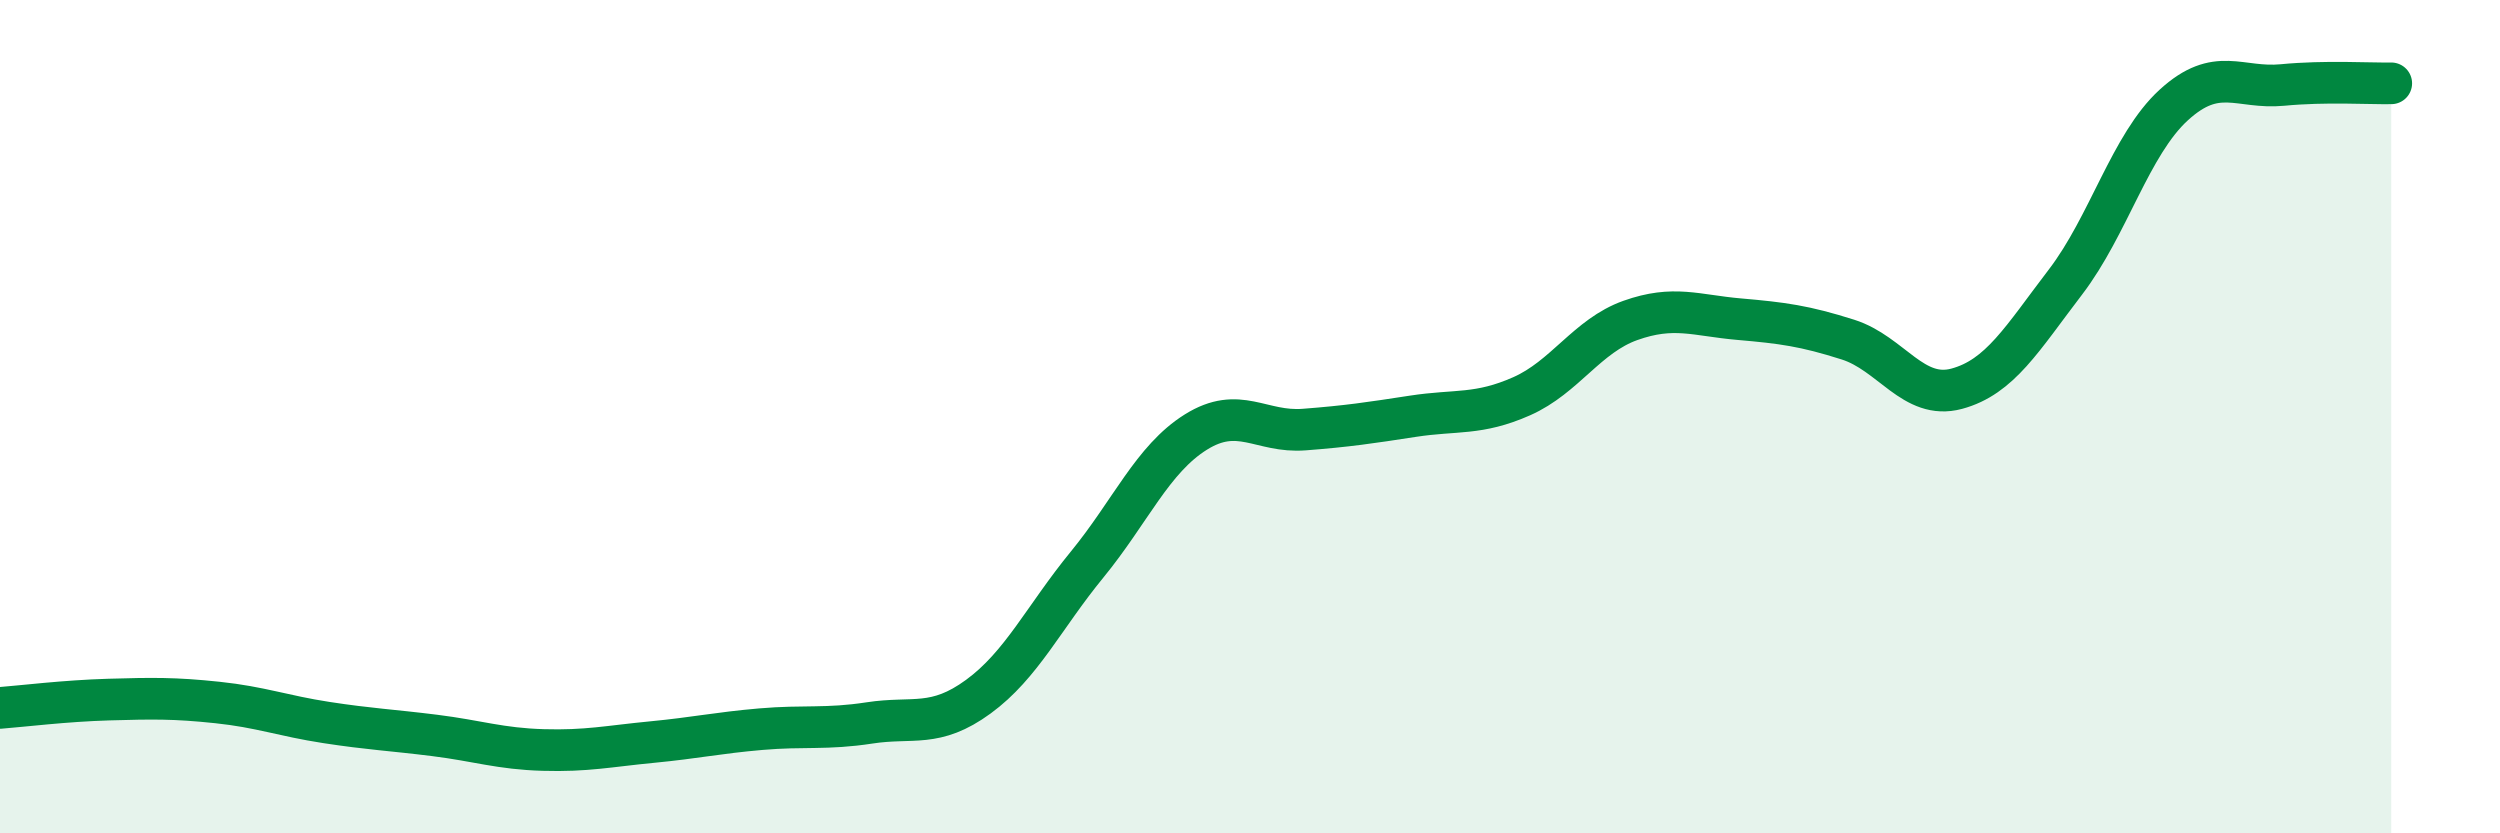 
    <svg width="60" height="20" viewBox="0 0 60 20" xmlns="http://www.w3.org/2000/svg">
      <path
        d="M 0,16.99 C 0.52,16.95 1.57,16.82 2.61,16.79 C 3.65,16.76 4.18,16.75 5.22,16.86 C 6.26,16.97 6.79,17.18 7.83,17.34 C 8.87,17.5 9.39,17.52 10.43,17.65 C 11.47,17.78 12,17.97 13.04,18 C 14.08,18.03 14.61,17.91 15.65,17.81 C 16.69,17.71 17.22,17.59 18.26,17.5 C 19.3,17.41 19.83,17.51 20.87,17.35 C 21.91,17.19 22.44,17.48 23.48,16.72 C 24.52,15.96 25.05,14.82 26.09,13.55 C 27.13,12.28 27.66,11.02 28.7,10.37 C 29.74,9.72 30.26,10.39 31.3,10.31 C 32.34,10.23 32.87,10.15 33.91,9.99 C 34.95,9.83 35.48,9.97 36.52,9.51 C 37.56,9.05 38.09,8.06 39.13,7.69 C 40.17,7.32 40.7,7.57 41.74,7.66 C 42.78,7.75 43.31,7.82 44.35,8.15 C 45.39,8.48 45.92,9.61 46.96,9.33 C 48,9.05 48.53,8.13 49.57,6.77 C 50.61,5.41 51.13,3.47 52.17,2.52 C 53.21,1.57 53.74,2.14 54.78,2.04 C 55.82,1.94 56.87,2.01 57.39,2L57.39 20L0 20Z"
        fill="#008740"
        opacity="0.1"
        stroke-linecap="round"
        stroke-linejoin="round"
      />
      <path
        d="M 0,16.99 C 0.52,16.95 1.57,16.82 2.61,16.79 C 3.65,16.76 4.18,16.75 5.22,16.86 C 6.26,16.97 6.79,17.18 7.83,17.34 C 8.87,17.5 9.39,17.52 10.43,17.65 C 11.47,17.78 12,17.97 13.04,18 C 14.08,18.03 14.61,17.91 15.65,17.81 C 16.69,17.71 17.22,17.59 18.26,17.5 C 19.3,17.41 19.83,17.51 20.87,17.35 C 21.91,17.19 22.44,17.48 23.48,16.72 C 24.52,15.96 25.05,14.82 26.09,13.55 C 27.13,12.28 27.66,11.02 28.7,10.37 C 29.74,9.72 30.26,10.39 31.3,10.31 C 32.34,10.23 32.87,10.15 33.91,9.99 C 34.95,9.83 35.48,9.97 36.52,9.51 C 37.56,9.05 38.09,8.06 39.13,7.69 C 40.17,7.32 40.7,7.57 41.74,7.66 C 42.78,7.75 43.31,7.82 44.35,8.15 C 45.39,8.48 45.92,9.61 46.96,9.33 C 48,9.05 48.53,8.13 49.57,6.77 C 50.61,5.41 51.13,3.47 52.17,2.52 C 53.21,1.57 53.74,2.14 54.78,2.04 C 55.82,1.94 56.87,2.01 57.39,2"
        stroke="#008740"
        stroke-width="1"
        fill="none"
        stroke-linecap="round"
        stroke-linejoin="round"
      />
    </svg>
  